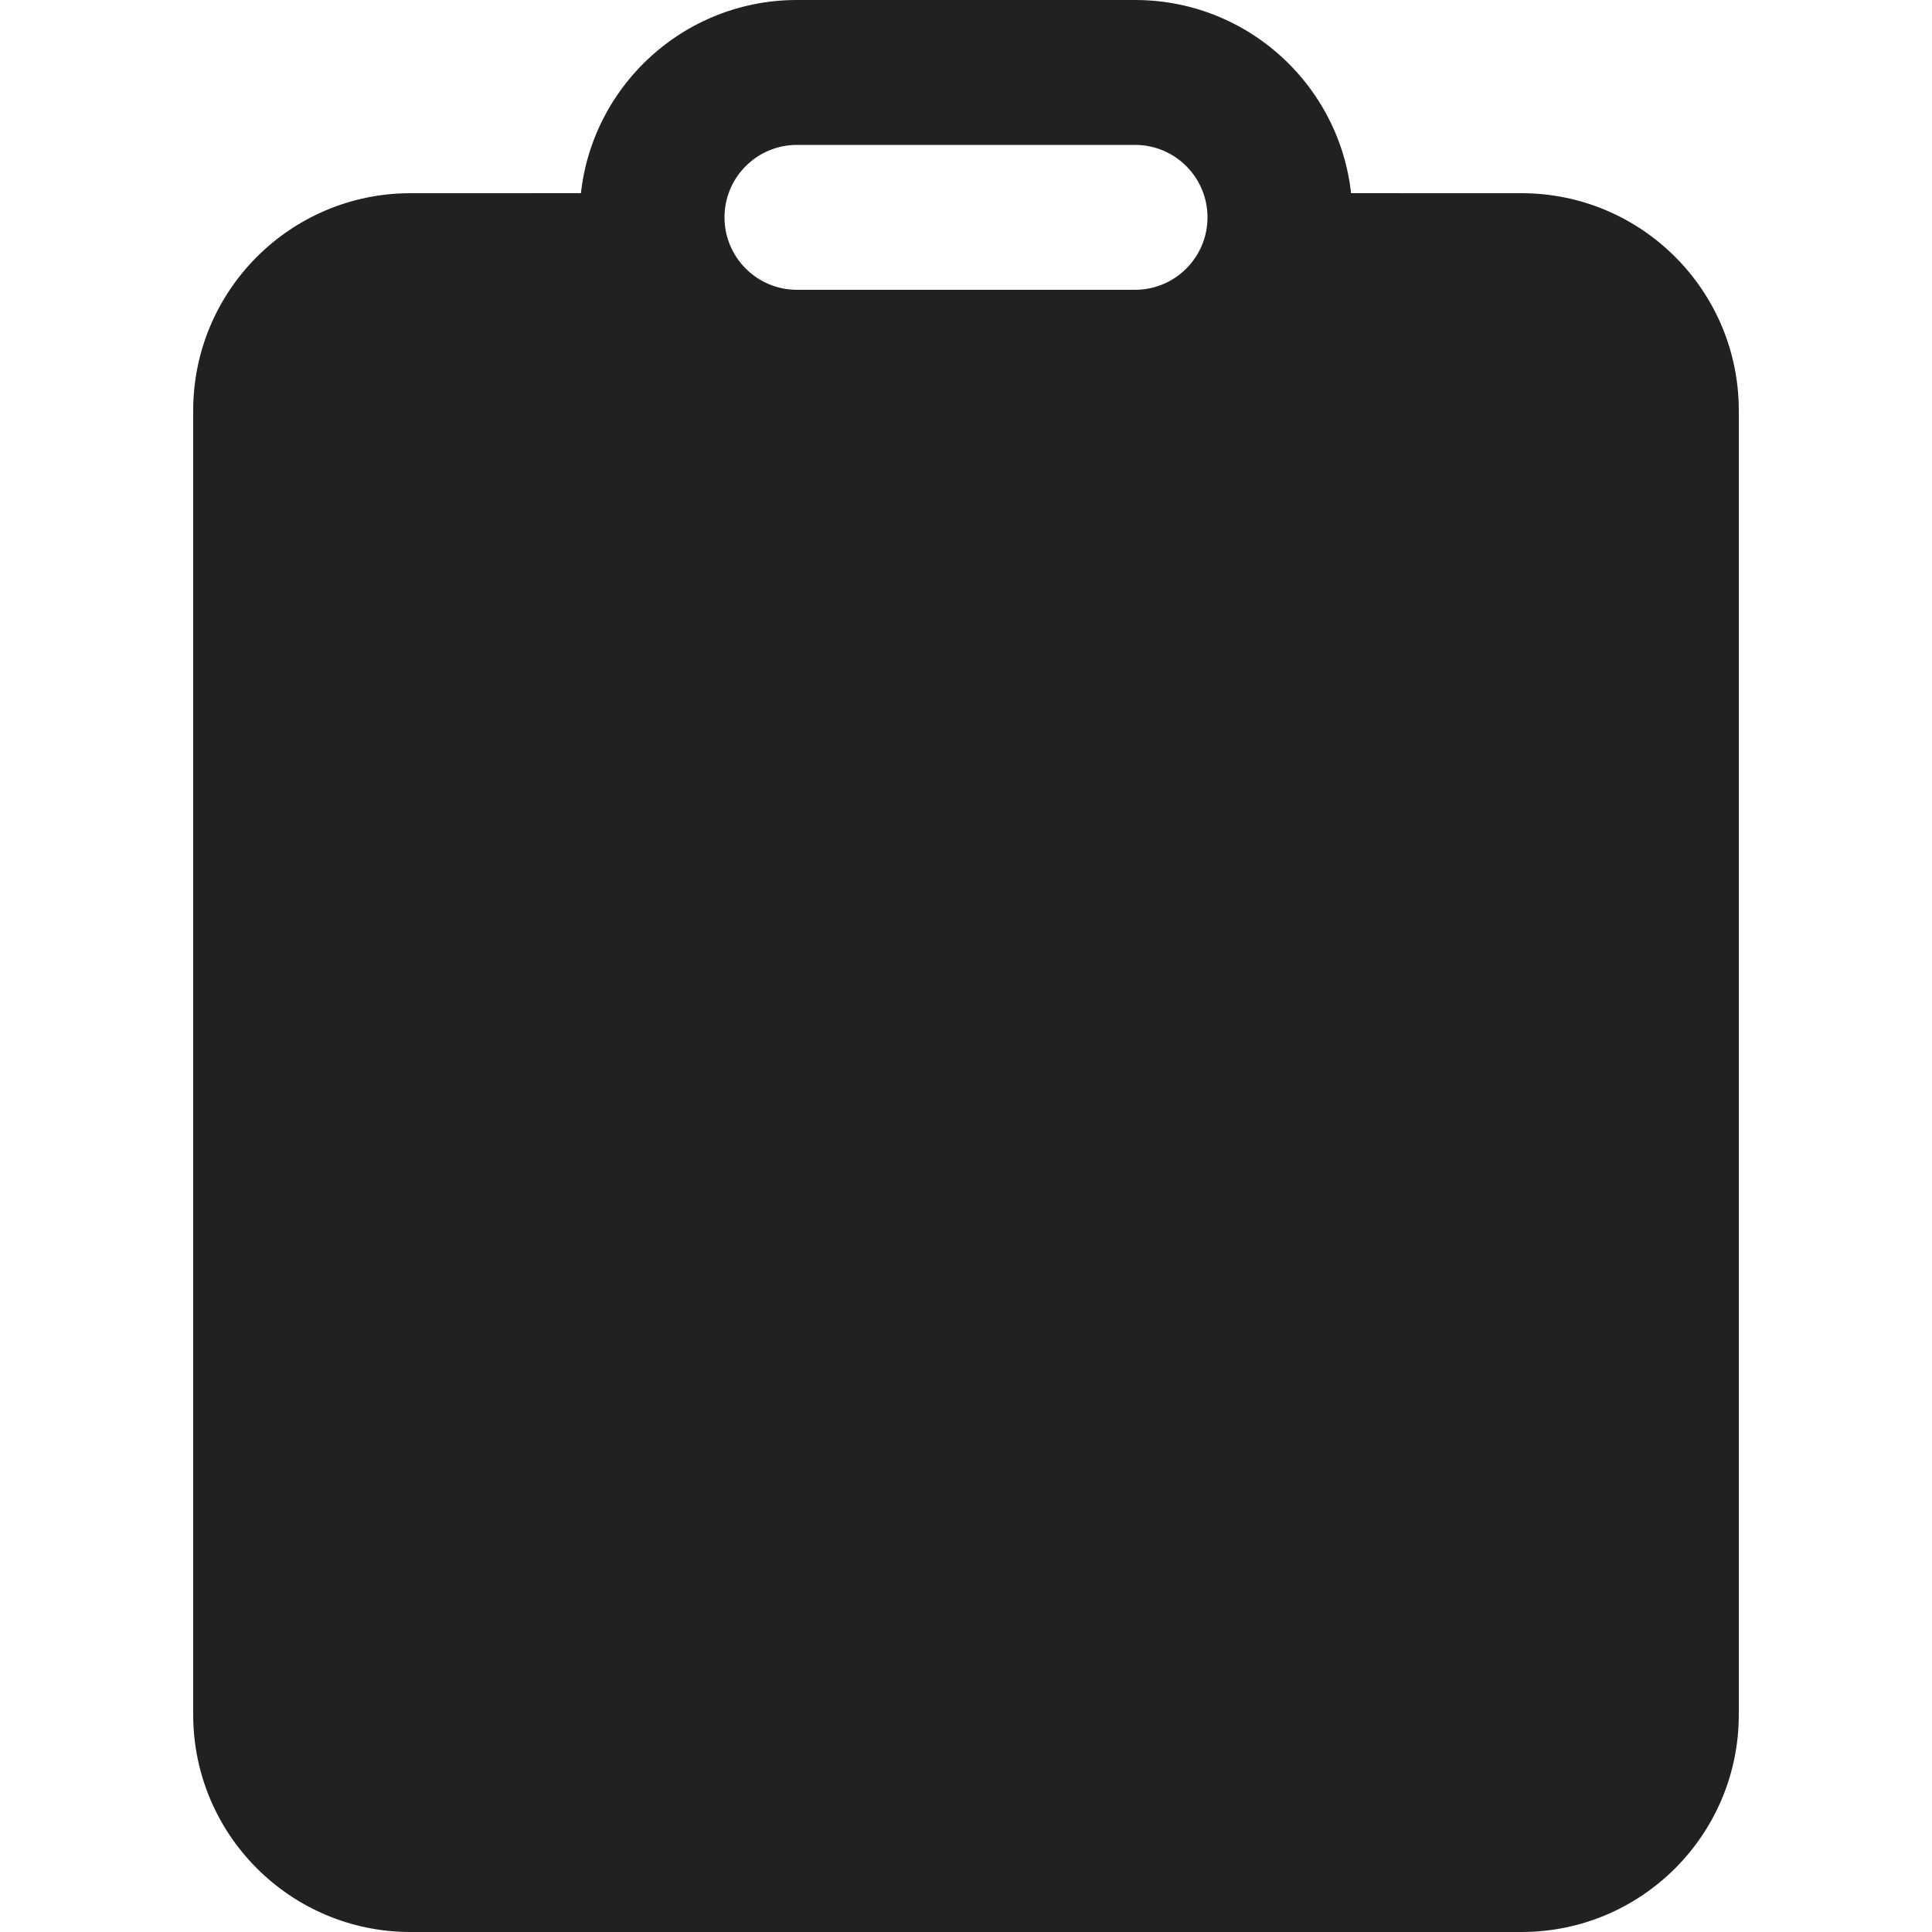 <?xml version="1.0" encoding="utf-8"?>
<!-- Generator: Adobe Illustrator 27.2.0, SVG Export Plug-In . SVG Version: 6.00 Build 0)  -->
<svg version="1.1" id="Layer_1" xmlns="http://www.w3.org/2000/svg" xmlns:xlink="http://www.w3.org/1999/xlink" x="0px" y="0px"
	 viewBox="0 0 512 512" style="enable-background:new 0 0 512 512;" xml:space="preserve">
<style type="text/css">
	.st0{fill:#212121;}
</style>
<g>
	<path class="st0" d="M300.8,38.4h-89.6c-10.6,0-19.2,8.6-19.2,19.2s8.6,19.2,19.2,19.2h89.6c10.6,0,19.2-8.6,19.2-19.2
		S311.4,38.4,300.8,38.4z M211.2,0h89.6c31.81,0,57.6,25.79,57.6,57.6l-0.35-6.41l45.15,0.01c31.81,0,57.6,25.79,57.6,57.6v345.6
		c0,31.81-25.79,57.6-57.6,57.6H108.8c-31.81,0-57.6-25.79-57.6-57.6V108.8c0-31.81,25.79-57.6,57.6-57.6l45.15-0.01l-0.35,6.41
		C153.6,25.79,179.39,0,211.2,0z"/>
</g>
</svg>
